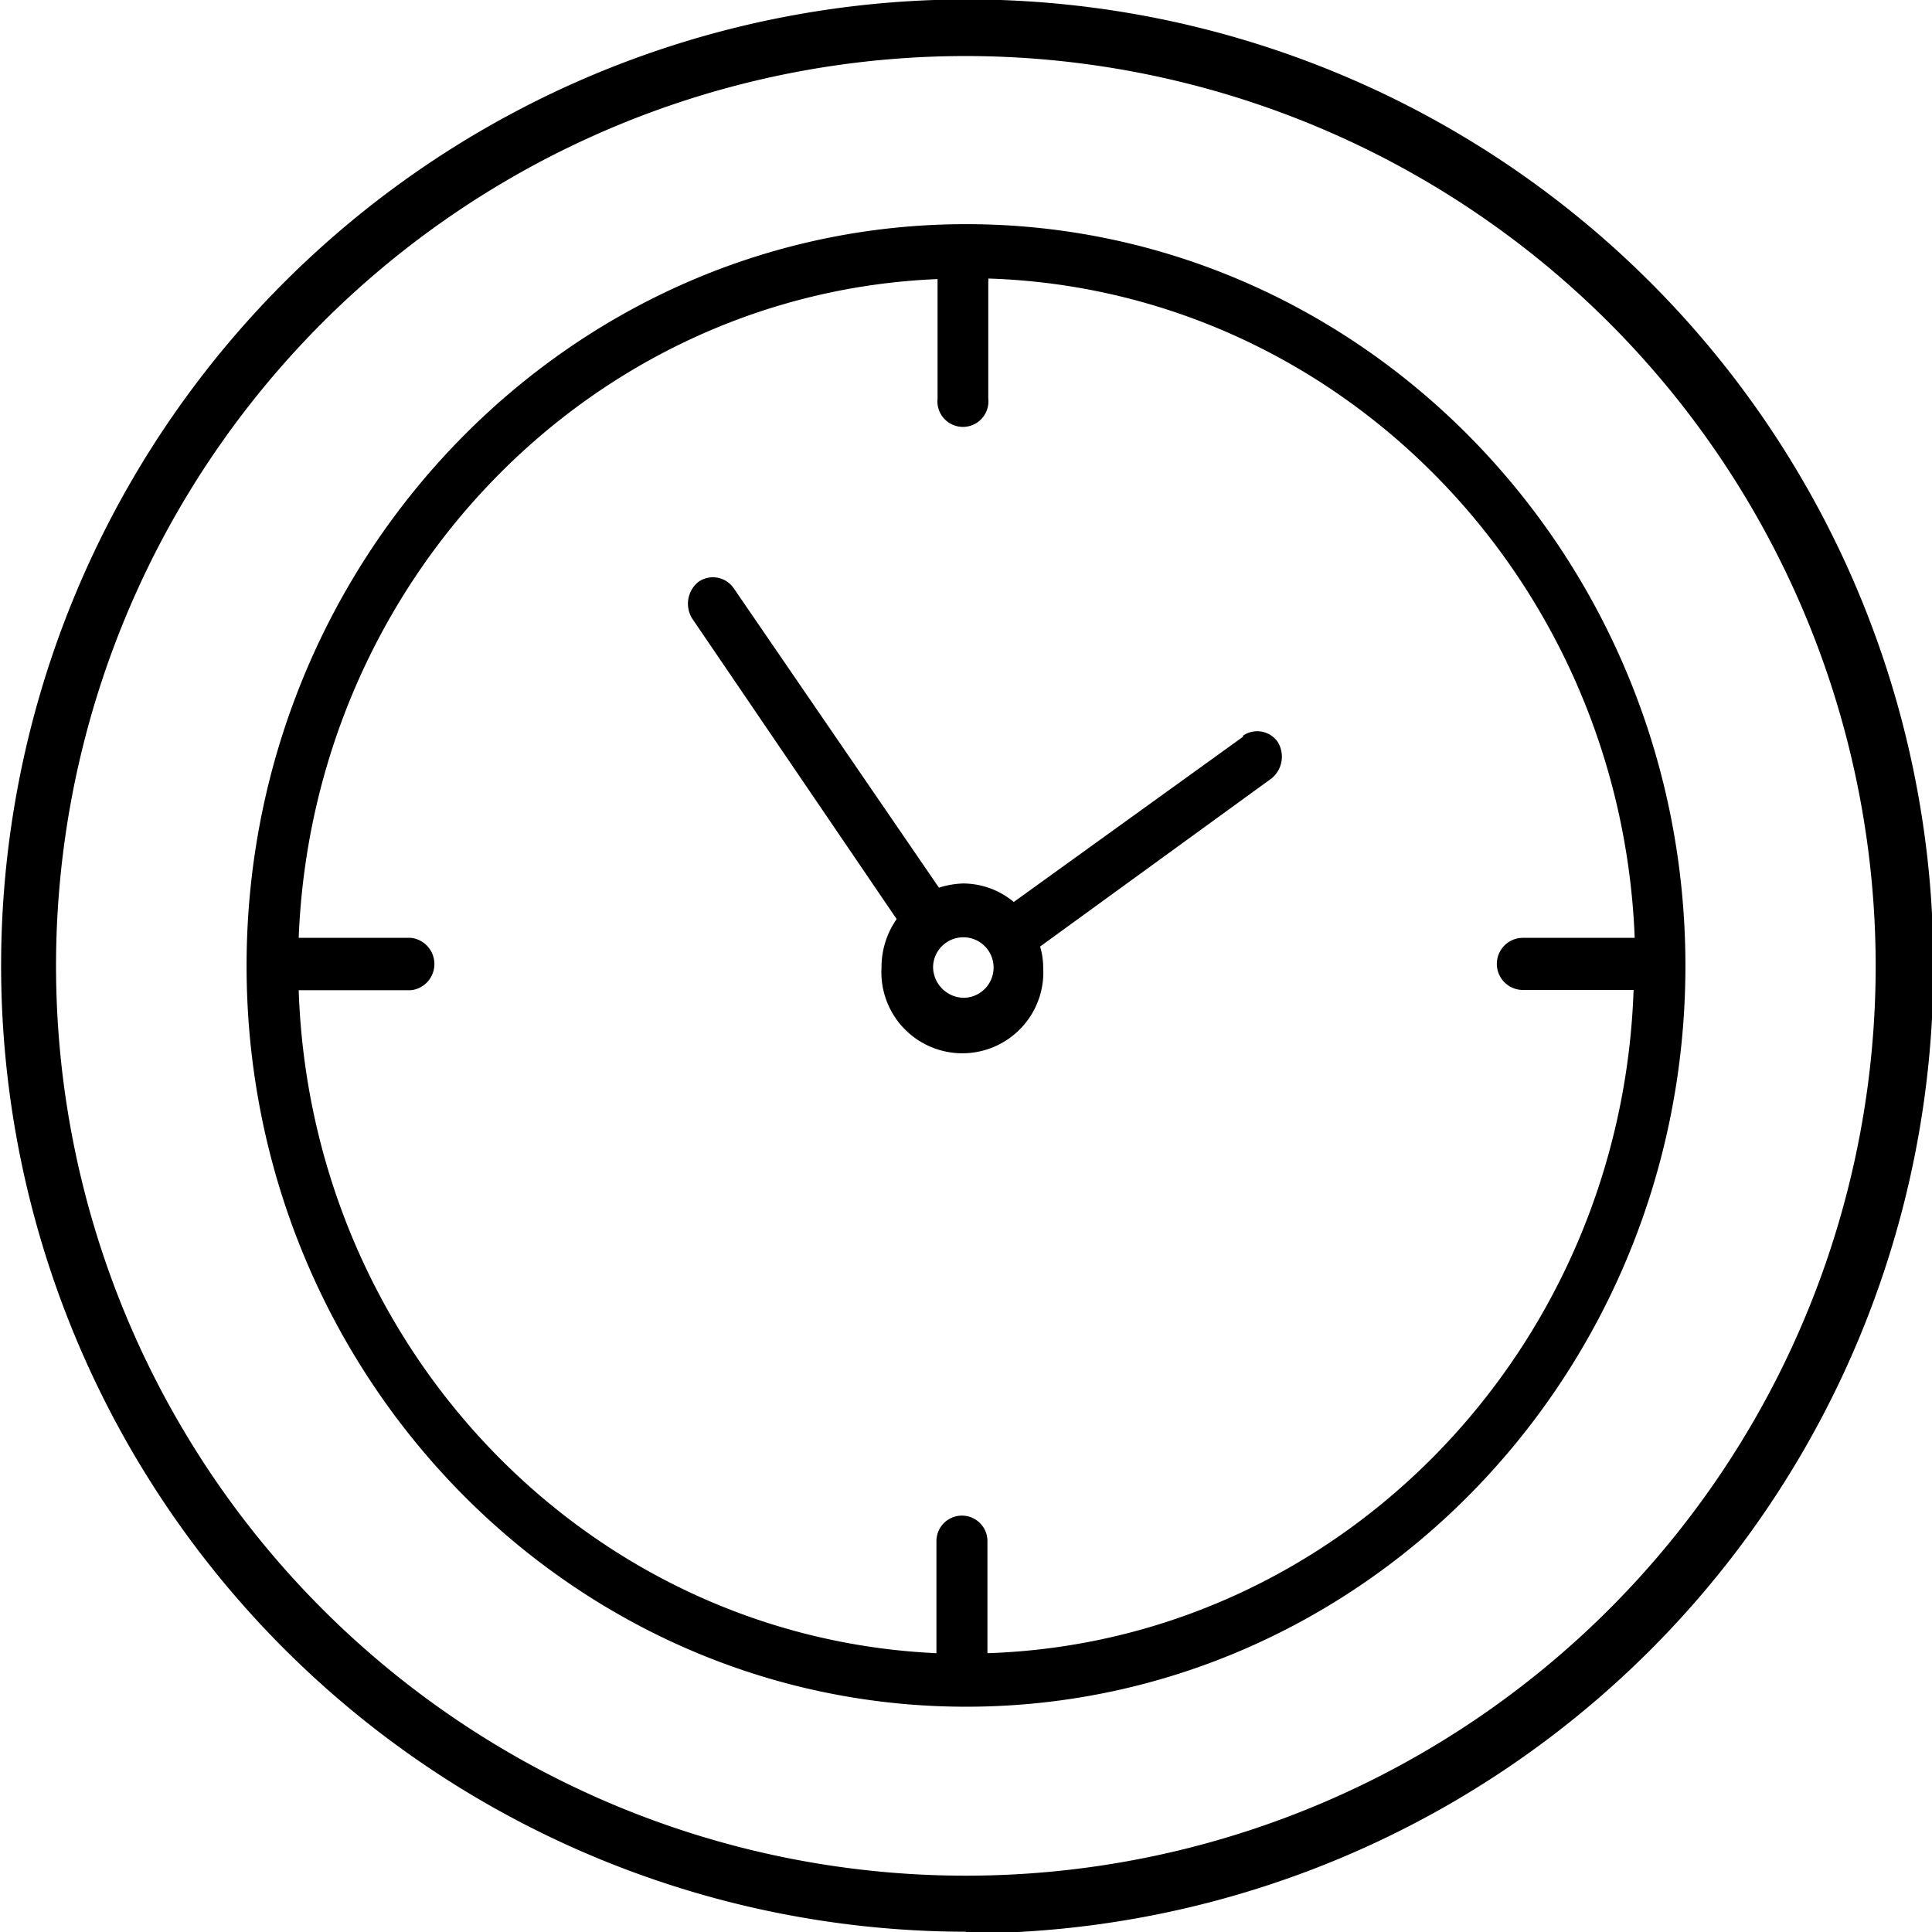<svg xmlns="http://www.w3.org/2000/svg" width="68.95" height="68.95" viewBox="0 0 68.95 68.95"><title>WH_ICON_OEFFNUNGSZEITEN_GR100</title><g id="Ebene_2" data-name="Ebene 2"><g id="Ebene_1-2" data-name="Ebene 1"><path d="M34.47,2A32.47,32.47,0,1,0,66.94,34.47,32.49,32.49,0,0,0,34.47,2m0,66.94A34.48,34.48,0,1,1,69,34.47,34.51,34.51,0,0,1,34.47,69" style="fill:#000000"/><path d="M35.24,59V55a.91.91,0,1,0-1.82,0V59C21,58.43,11.09,48.12,10.66,35.34h4a.94.94,0,0,0,0-1.87h-4c.5-12.74,10.43-23,22.8-23.51,0,0,0,.07,0,.11v4.16a.91.91,0,1,0,1.81,0V10.06a.53.53,0,0,0,0-.12c12.49.4,22.57,10.7,23.07,23.53H54.35a.93.93,0,0,0,0,1.86H58.3C57.86,48.22,47.76,58.59,35.24,59M34.48,8C20.32,8,8.8,19.9,8.8,34.47S20.32,60.91,34.48,60.91,60.15,49.06,60.15,34.47,48.64,8,34.48,8m-.1,27.61a1.11,1.11,0,0,1-1.08-1.1,1.08,1.08,0,1,1,1.08,1.1m10-9.33-8.2,5.91a2.84,2.84,0,0,0-1.8-.66,3.11,3.11,0,0,0-.87.15L26.19,21a.9.9,0,0,0-1.27-.23,1,1,0,0,0-.22,1.3L32,32.8a3,3,0,0,0-.54,1.73,2.89,2.89,0,1,0,5.77,0,2.67,2.67,0,0,0-.11-.75l8.26-6a1,1,0,0,0,.22-1.3.89.89,0,0,0-1.26-.21" style="fill:#000000"/></g></g></svg>